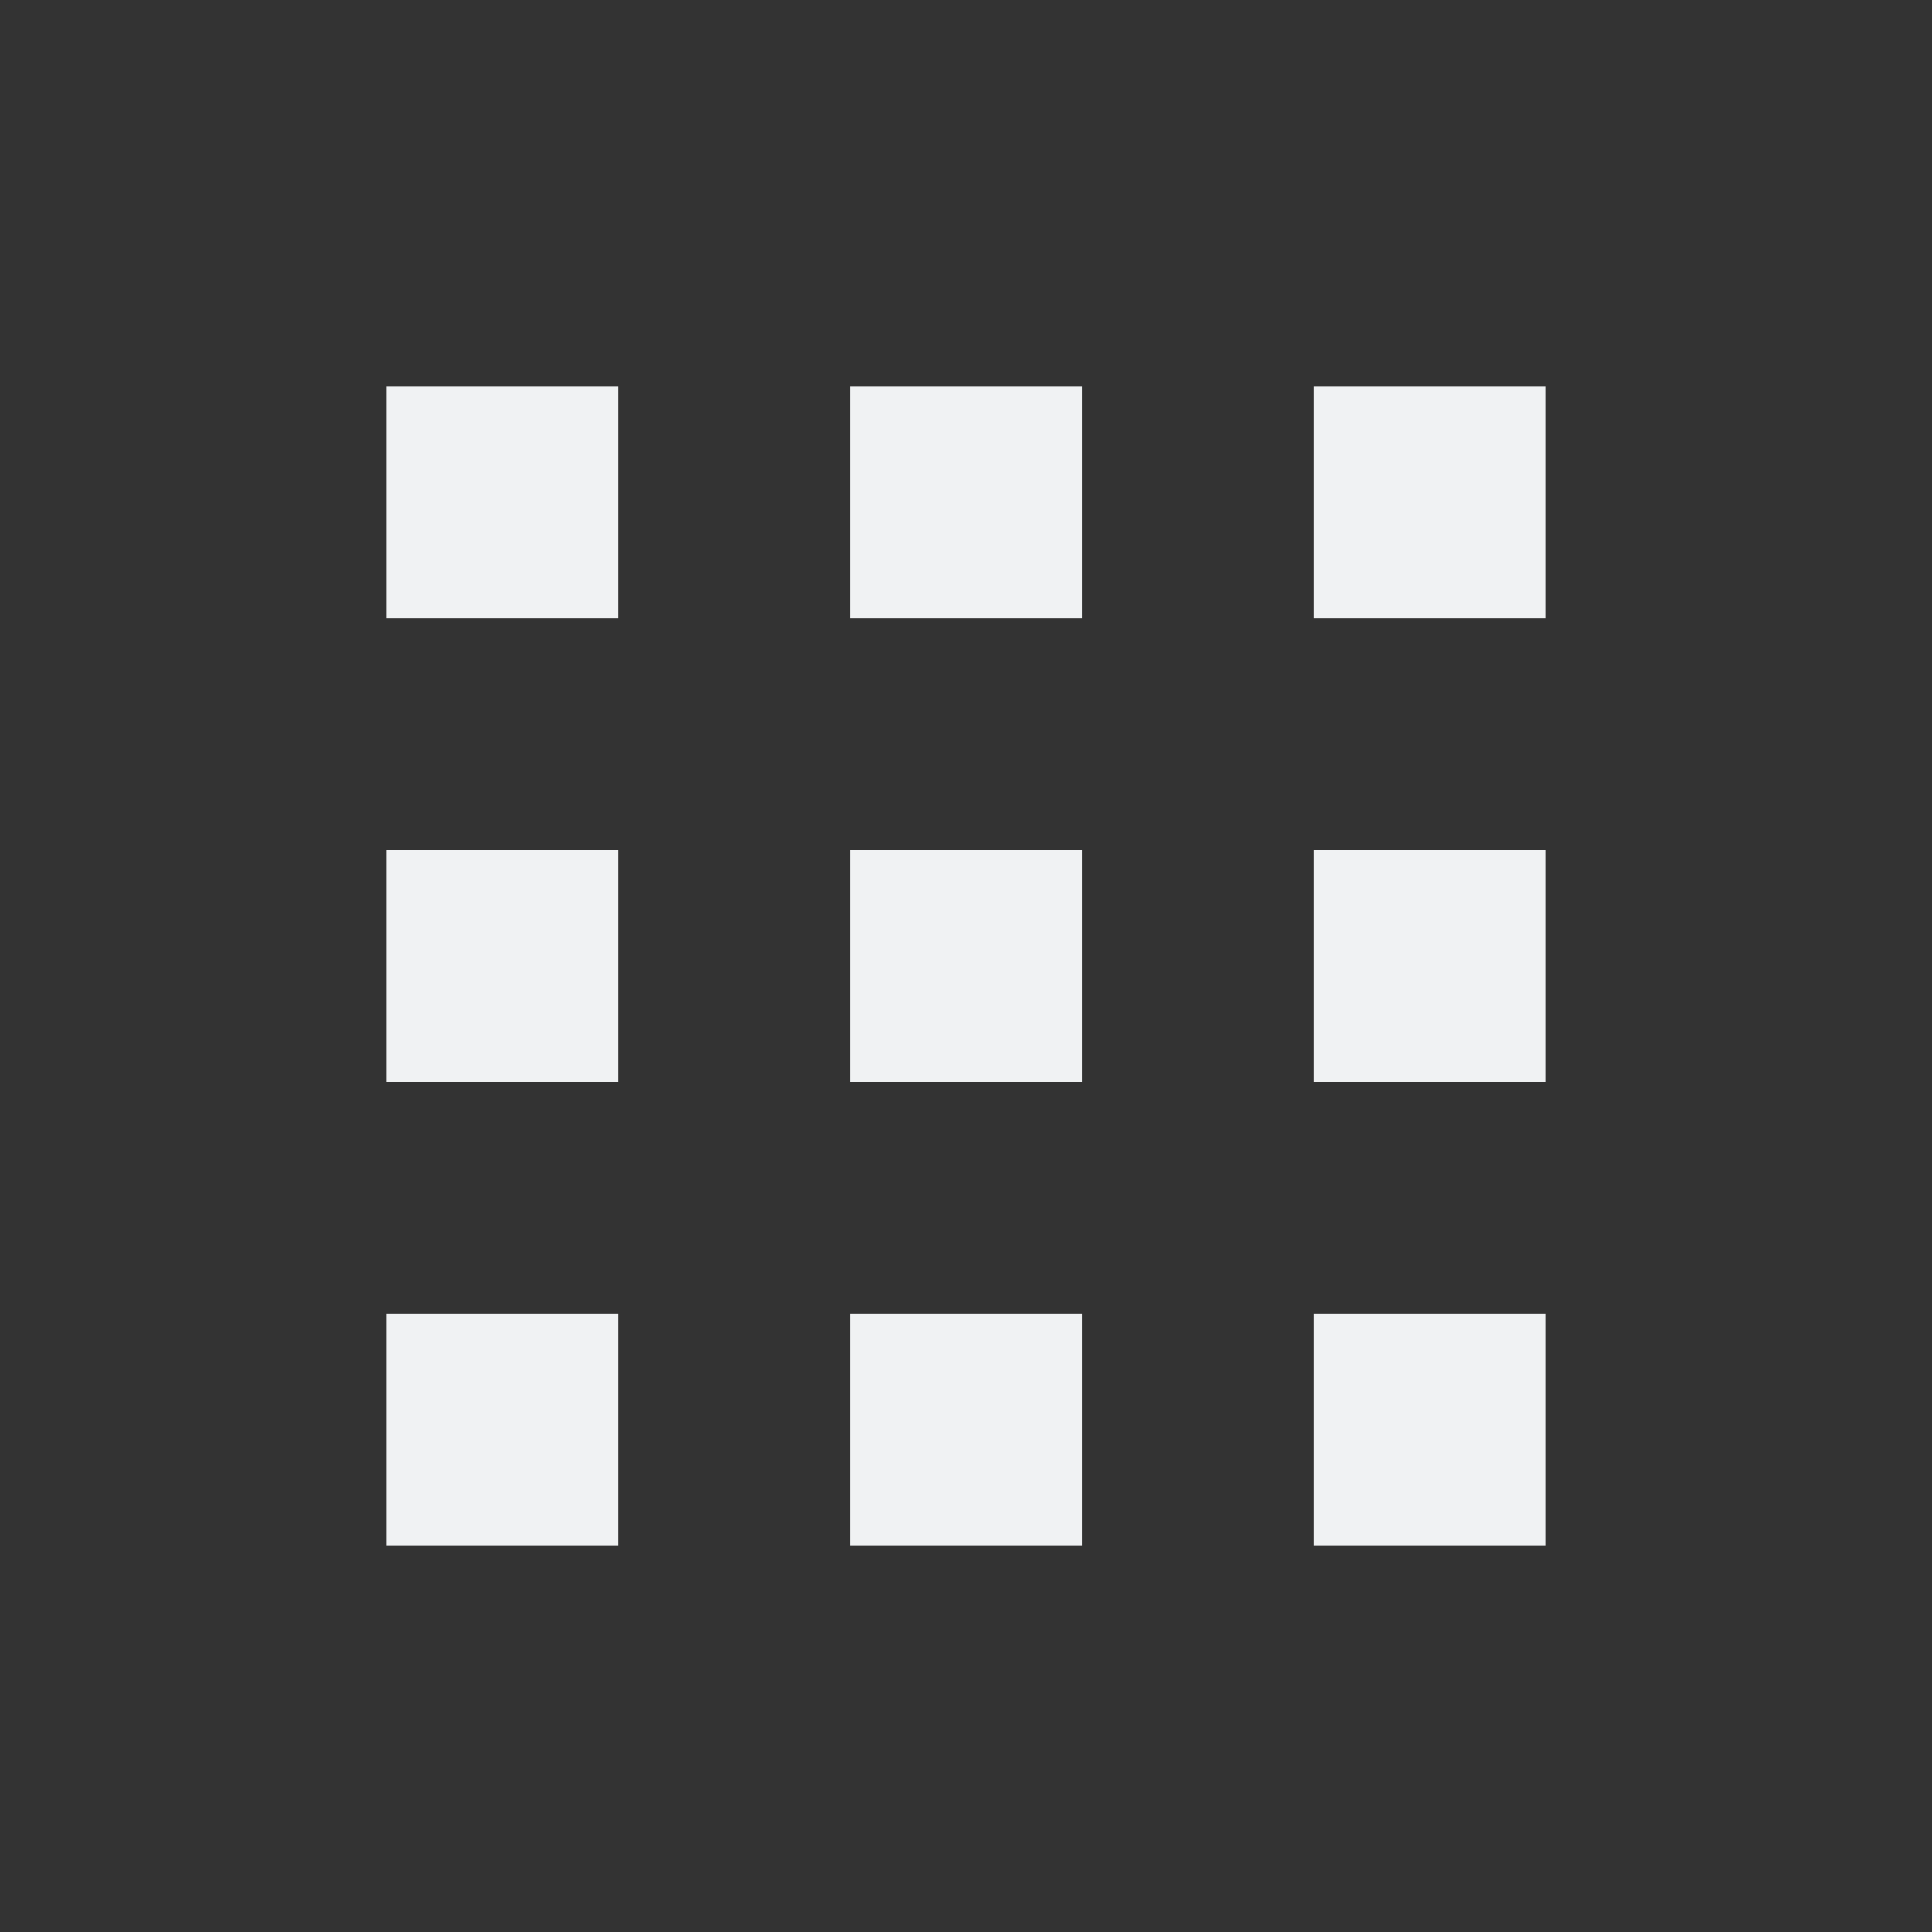 <svg width="25" height="25" viewBox="0 0 25 25" fill="none" xmlns="http://www.w3.org/2000/svg">
<rect x="0" y="0" width="25" height="25" fill="#333333" stroke="none"/>
<rect x="5" y="14" width="3" height="3" transform="rotate(-90 5 14)" fill="#F0F2F3"/>
<rect x="11.001" y="14" width="3" height="3" transform="rotate(-90 11.001 14)" fill="#F0F2F3"/>
<rect x="17" y="14" width="3" height="3" transform="rotate(-90 17 14)" fill="#F0F2F3"/>
<rect x="5" y="20" width="3" height="3" transform="rotate(-90 5 20)" fill="#F0F2F3"/>
<rect x="11.001" y="20" width="3" height="3" transform="rotate(-90 11.001 20)" fill="#F0F2F3"/>
<rect x="17" y="20" width="3" height="3" transform="rotate(-90 17 20)" fill="#F0F2F3"/>
<rect x="5" y="8" width="3" height="3" transform="rotate(-90 5 8)" fill="#F0F2F3"/>
<rect x="11.001" y="8" width="3" height="3" transform="rotate(-90 11.001 8)" fill="#F0F2F3"/>
<rect x="17" y="8" width="3" height="3" transform="rotate(-90 17 8)" fill="#F0F2F3"/>
</svg>

